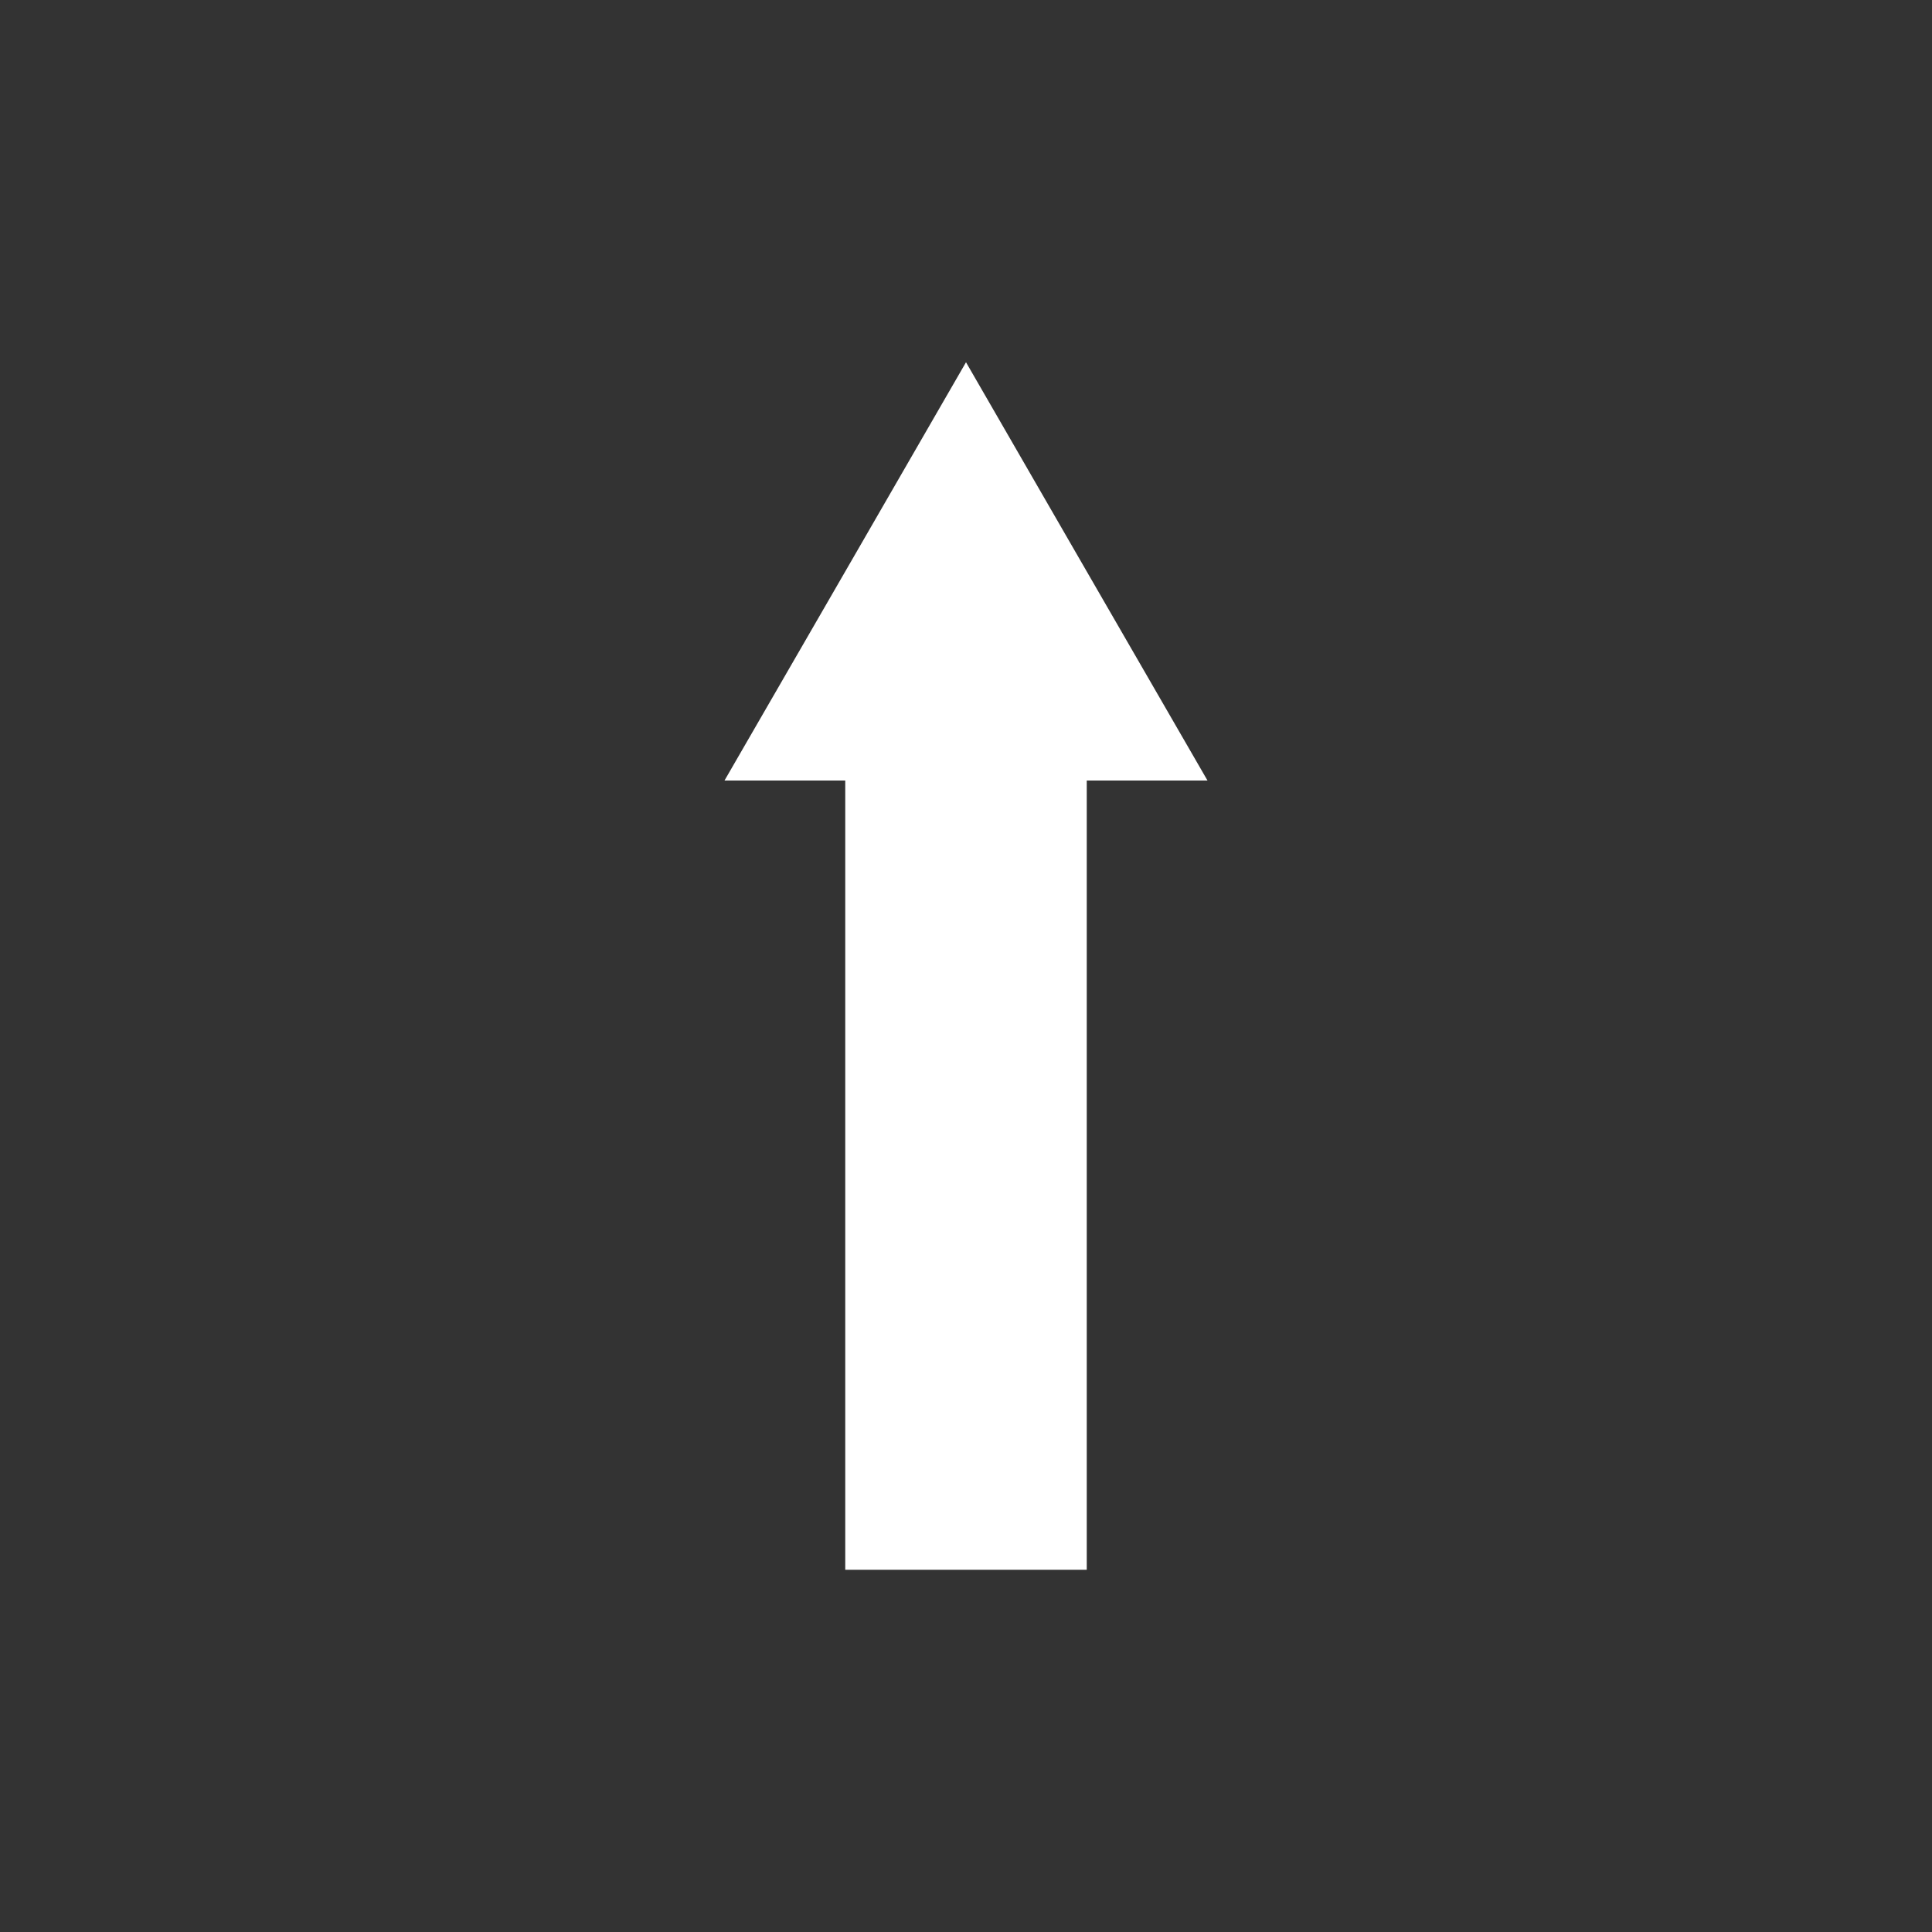 <?xml version="1.0" encoding="UTF-8" standalone="no"?>
<!-- Created with Inkscape (http://www.inkscape.org/) -->

<svg
   width="40"
   height="40"
   viewBox="0 0 10 10"
   version="1.1"
   id="svg5"
   sodipodi:docname="strelica-opened-dark.svg"
   inkscape:version="1.1.2 (0a00cf5339, 2022-02-04)"
   xmlns:inkscape="http://www.inkscape.org/namespaces/inkscape"
   xmlns:sodipodi="http://sodipodi.sourceforge.net/DTD/sodipodi-0.dtd"
   xmlns="http://www.w3.org/2000/svg"
   xmlns:svg="http://www.w3.org/2000/svg">
  <rect x="0" y="0" width="10" height="10" fill="#333333" stroke="none"/>
  <sodipodi:namedview
     id="namedview6"
     pagecolor="#ffffff"
     bordercolor="#111111"
     borderopacity="1"
     inkscape:pageshadow="0"
     inkscape:pageopacity="0"
     inkscape:pagecheckerboard="1"
     showgrid="false"
     inkscape:zoom="20.975"
     inkscape:cx="20"
     inkscape:cy="20"
     inkscape:window-width="1920"
     inkscape:window-height="1048"
     inkscape:window-x="0"
     inkscape:window-y="32"
     inkscape:window-maximized="1"
     inkscape:current-layer="layer1" />
  <defs
     id="defs2" />
  <g
     id="layer1">
    <path
       id="rect288"
       style="fill:#ffffff;stroke-width:0.336;fill-opacity:1"
       d="M 5 1.875 L 4.375 2.958 L 3.75 4.04 L 4.375 4.04 L 4.375 8.125 L 5.625 8.125 L 5.625 4.04 L 6.25 4.04 L 5.625 2.958 L 5 1.875 z " />
  </g>
</svg>
